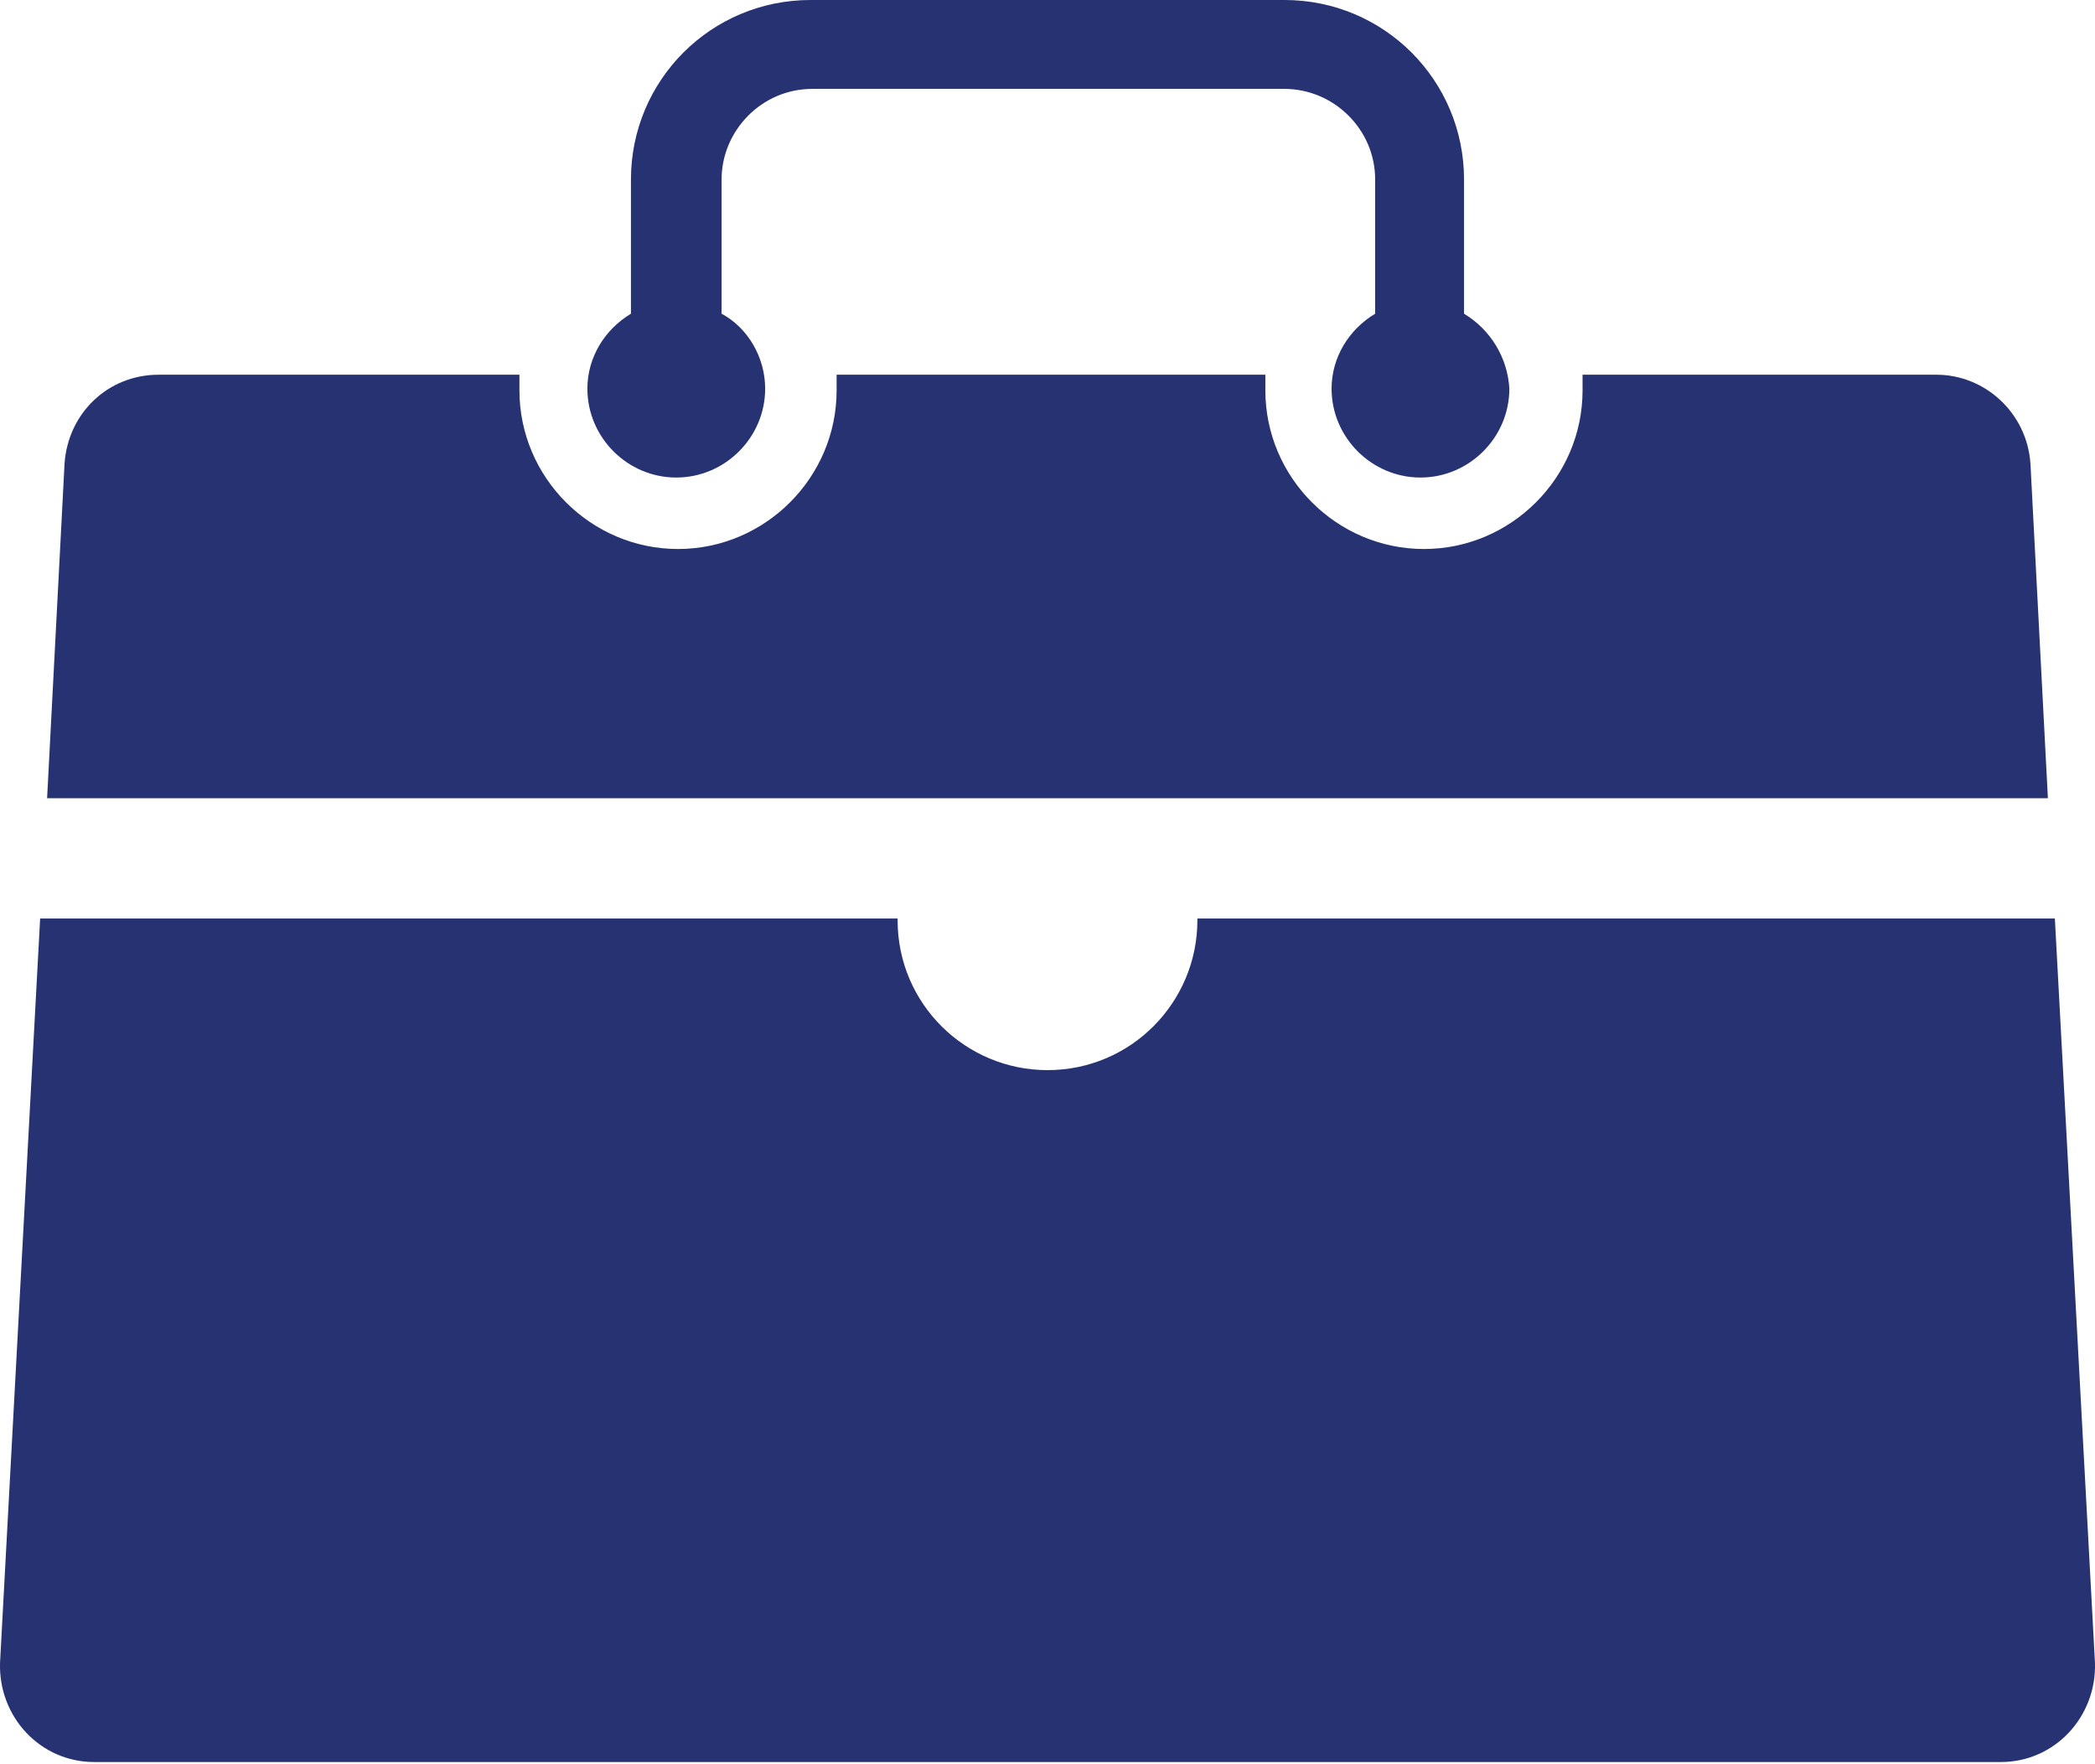 <svg width="95" height="80" viewBox="0 0 95 80" fill="none" xmlns="http://www.w3.org/2000/svg">
<path d="M90.73 79.901H4.27C1.82 79.901 -0.077 77.846 0.002 75.396L1.82 41.65H40.703V41.729C40.703 45.522 43.785 48.526 47.5 48.526C51.294 48.526 54.297 45.443 54.297 41.729V41.65H93.18L94.998 75.396C95.077 77.846 93.18 79.901 90.73 79.901Z" fill="#263271"/>
<path d="M66.388 14.226V8.14C66.388 3.635 62.753 0 58.248 0H36.752C32.247 0 28.611 3.635 28.611 8.14V14.226C27.426 14.937 26.636 16.201 26.636 17.624C26.636 19.837 28.453 21.654 30.666 21.654C32.879 21.654 34.697 19.837 34.697 17.624C34.697 16.201 33.907 14.858 32.721 14.226V8.14C32.721 5.927 34.539 4.031 36.831 4.031H58.248C60.461 4.031 62.358 5.848 62.358 8.14V14.226C61.172 14.937 60.382 16.201 60.382 17.624C60.382 19.837 62.2 21.654 64.413 21.654C66.625 21.654 68.443 19.837 68.443 17.624C68.364 16.201 67.574 14.937 66.388 14.226Z" fill="#263271"/>
<path d="M92.864 36.196H2.136L2.927 21.022C3.085 18.73 4.902 16.992 7.194 16.992H23.554C23.554 17.229 23.554 17.466 23.554 17.703C23.554 21.654 26.794 24.895 30.745 24.895C34.697 24.895 37.937 21.654 37.937 17.703C37.937 17.466 37.937 17.229 37.937 16.992H57.379C57.379 17.229 57.379 17.466 57.379 17.703C57.379 21.654 60.619 24.895 64.571 24.895C68.522 24.895 71.763 21.654 71.763 17.703C71.763 17.466 71.763 17.229 71.763 16.992H87.806C90.019 16.992 91.915 18.73 92.073 21.022L92.864 36.196Z" fill="#263271"/>
</svg>
